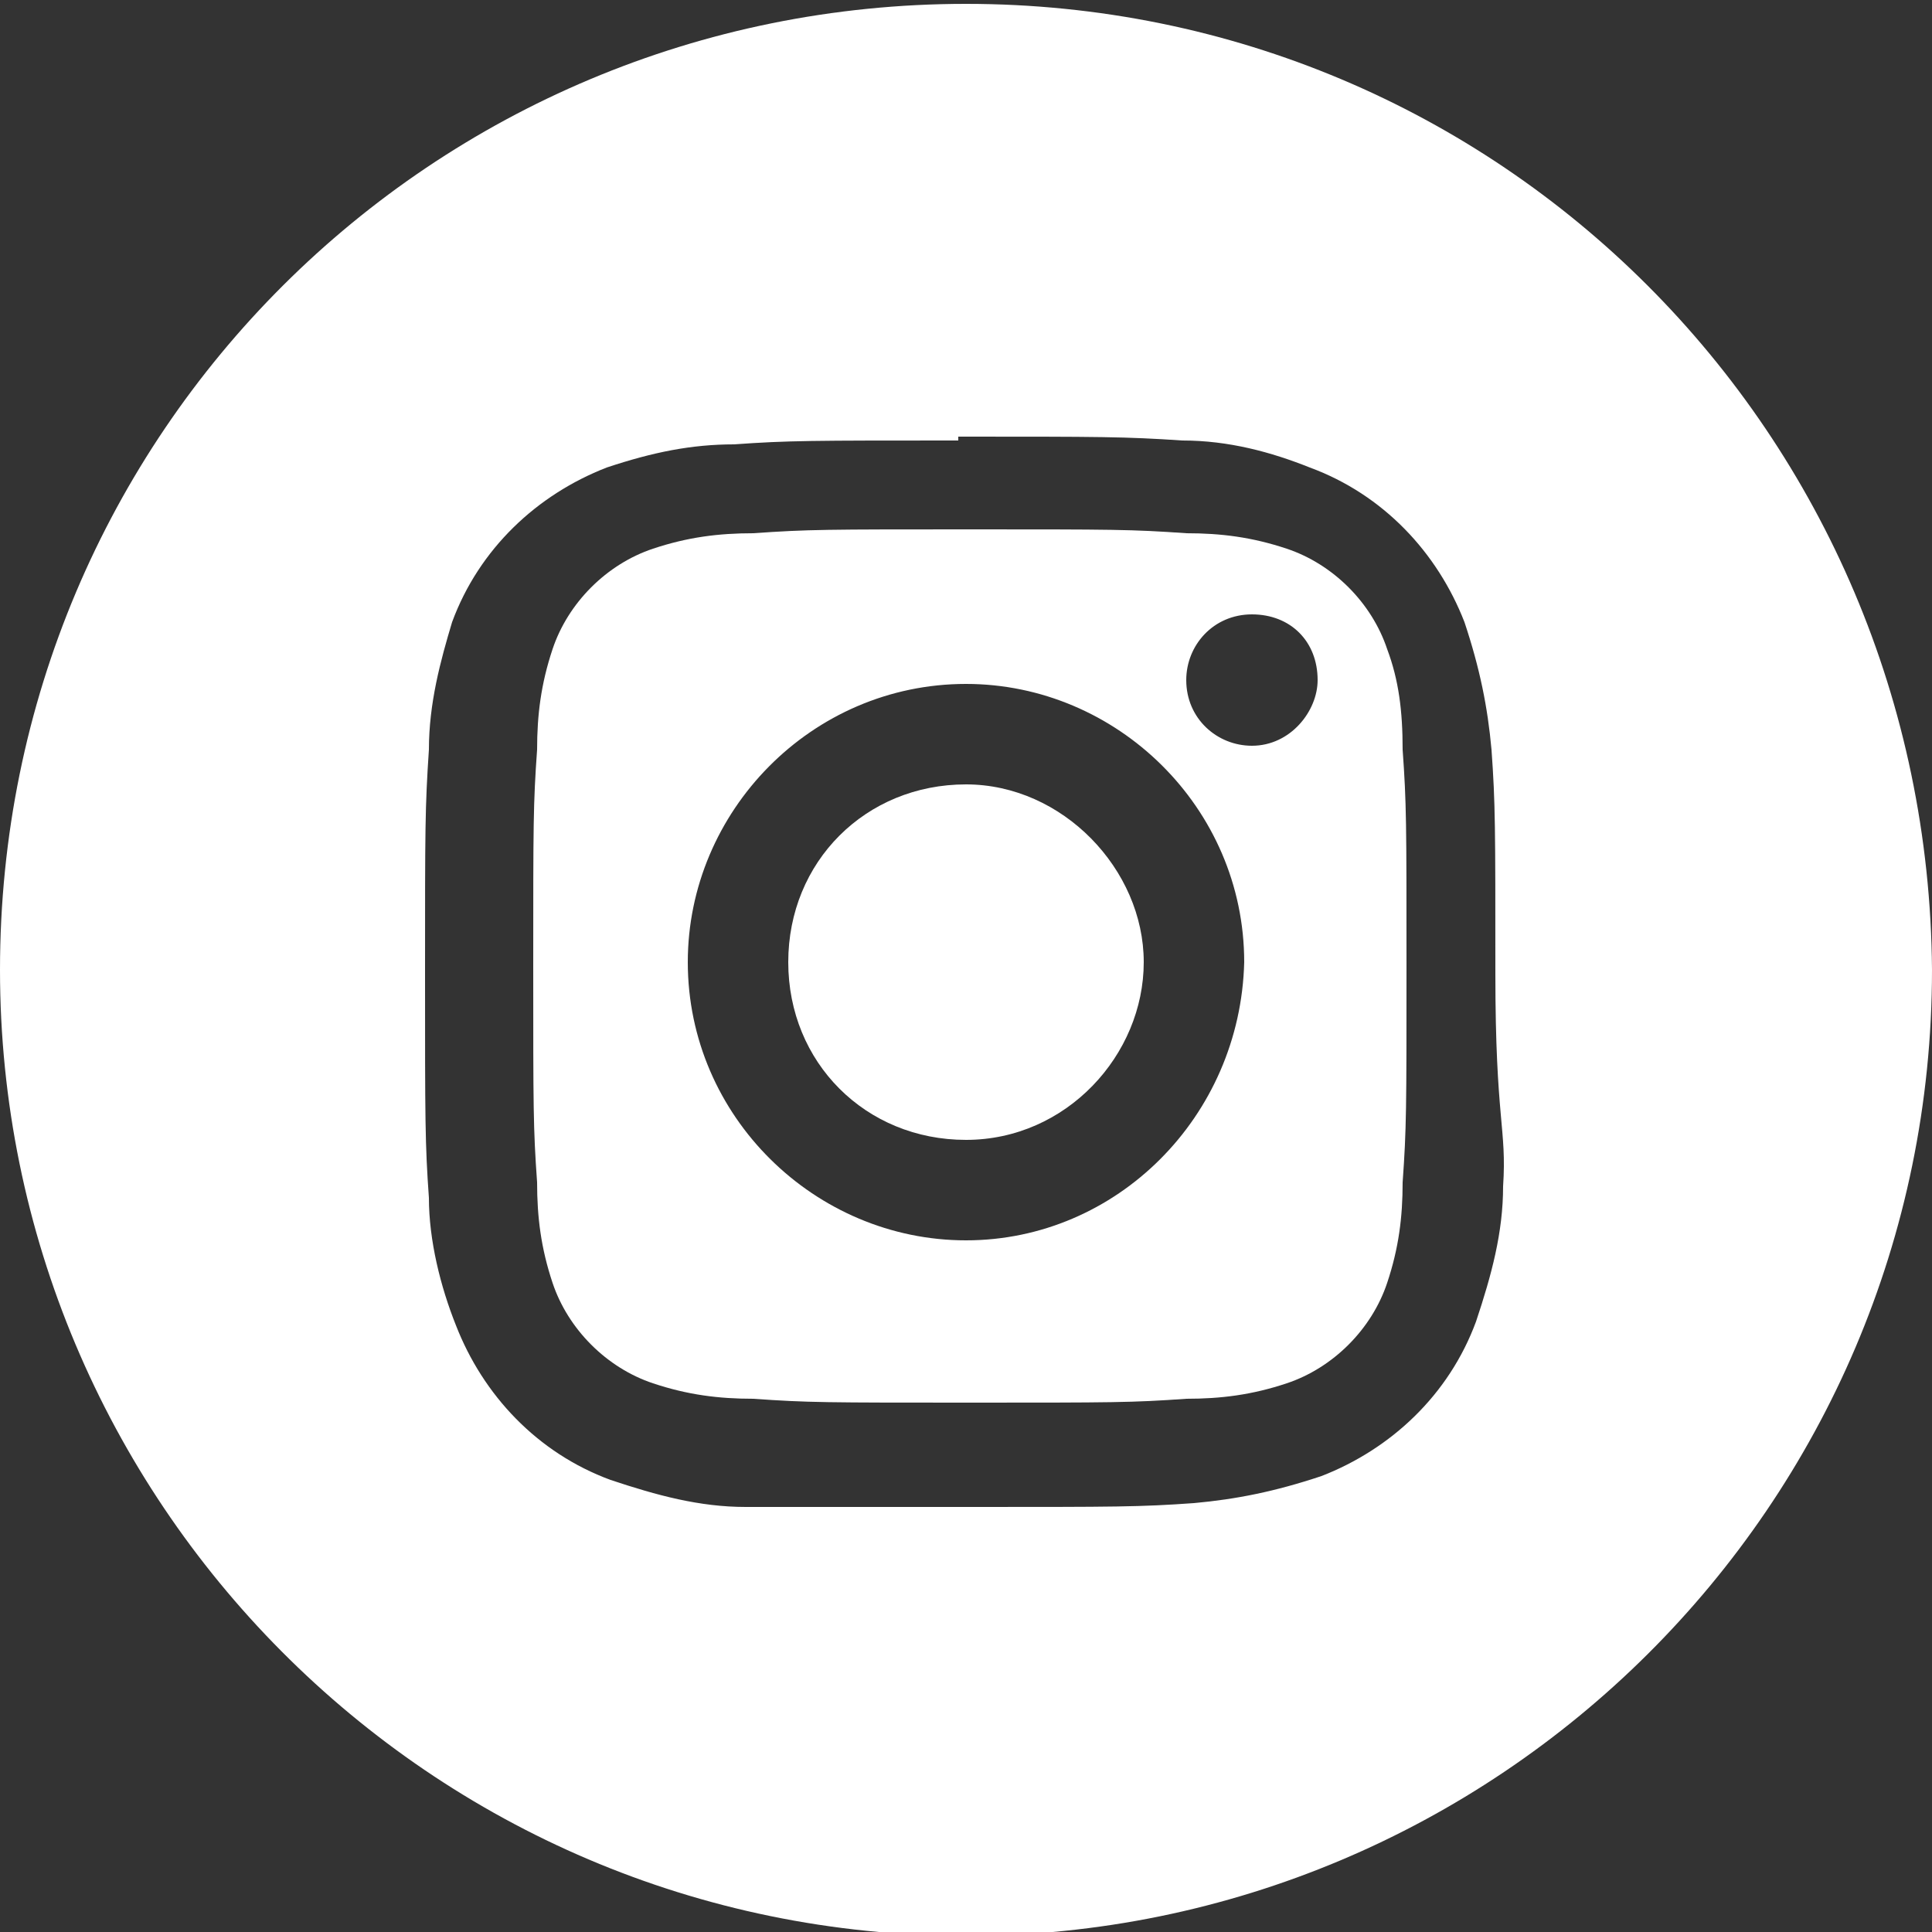 <?xml version="1.0" encoding="utf-8"?>
<!-- Generator: Adobe Illustrator 24.0.1, SVG Export Plug-In . SVG Version: 6.00 Build 0)  -->
<svg version="1.1" id="Layer_1" xmlns="http://www.w3.org/2000/svg" xmlns:xlink="http://www.w3.org/1999/xlink" x="0px" y="0px"
	 viewBox="0 0 50 50" style="enable-background:new 0 0 50 50;" xml:space="preserve">
<rect x="0" y="0" width="50" height="50" fill="#333333" stroke="none"/>
<style type="text/css">
	.st0{fill:#FFFFFF;}
</style>
<g>
	<path class="st0" d="M35.9,16.8c-0.4-1.2-1.4-2.2-2.6-2.6c-0.9-0.3-1.7-0.4-2.6-0.4c-1.4-0.1-1.9-0.1-5.6-0.1l0,0
		c-3.7,0-4.2,0-5.6,0.1c-0.9,0-1.7,0.1-2.6,0.4c-1.2,0.4-2.2,1.4-2.6,2.6c-0.3,0.9-0.4,1.7-0.4,2.6c-0.1,1.4-0.1,1.9-0.1,5.6
		s0,4.2,0.1,5.6c0,0.9,0.1,1.7,0.4,2.6c0.4,1.2,1.4,2.2,2.6,2.6c0.9,0.3,1.7,0.4,2.6,0.4c1.4,0.1,1.9,0.1,5.6,0.1s4.2,0,5.6-0.1
		c0.9,0,1.7-0.1,2.6-0.4c1.2-0.4,2.2-1.4,2.6-2.6c0.3-0.9,0.4-1.7,0.4-2.6c0.1-1.4,0.1-1.9,0.1-5.6s0-4.2-0.1-5.6
		C36.3,18.4,36.2,17.6,35.9,16.8z M25,32.1c-3.9,0-7.2-3.2-7.2-7.2c0-3.9,3.2-7.2,7.2-7.2c3.9,0,7.2,3.2,7.2,7.2
		C32.1,28.9,28.9,32.1,25,32.1z M32.4,19.3c-0.9,0-1.7-0.7-1.7-1.7c0-0.9,0.7-1.7,1.7-1.7c1,0,1.7,0.7,1.7,1.7
		C34.1,18.4,33.4,19.3,32.4,19.3z"/>
	<path class="st0" d="M25,20.3c-2.6,0-4.6,2-4.6,4.6c0,2.6,2,4.6,4.6,4.6s4.6-2.2,4.6-4.6S27.5,20.3,25,20.3z"/>
	<path class="st0" d="M25,0.1c-13.8,0-25,11.1-25,25c0,13.7,11.1,25,25,25c13.7,0,25-11.1,25-25C49.9,11.2,38.8,0.1,25,0.1z
		 M38.9,30.7c0,1.2-0.3,2.3-0.7,3.5c-0.7,1.9-2.2,3.3-4,4c-1.2,0.4-2.2,0.6-3.3,0.7c-1.4,0.1-2,0.1-5.8,0.1s-4.3,0-5.8,0
		c-1.2,0-2.3-0.3-3.5-0.7c-1.9-0.7-3.3-2.2-4-4c-0.4-1-0.7-2.2-0.7-3.3c-0.1-1.4-0.1-2-0.1-5.8s0-4.3,0.1-5.8c0-1.2,0.3-2.3,0.6-3.3
		c0.7-1.9,2.2-3.3,4-4c1.2-0.4,2.2-0.6,3.3-0.6c1.4-0.1,2-0.1,5.8-0.1v-0.1c3.7,0,4.3,0,5.8,0.1c1.2,0,2.3,0.3,3.3,0.7
		c1.9,0.7,3.3,2.2,4,4c0.4,1.2,0.6,2.2,0.7,3.3c0.1,1.4,0.1,2,0.1,5.8S39,29.2,38.9,30.7z"/>
</g>
</svg>
